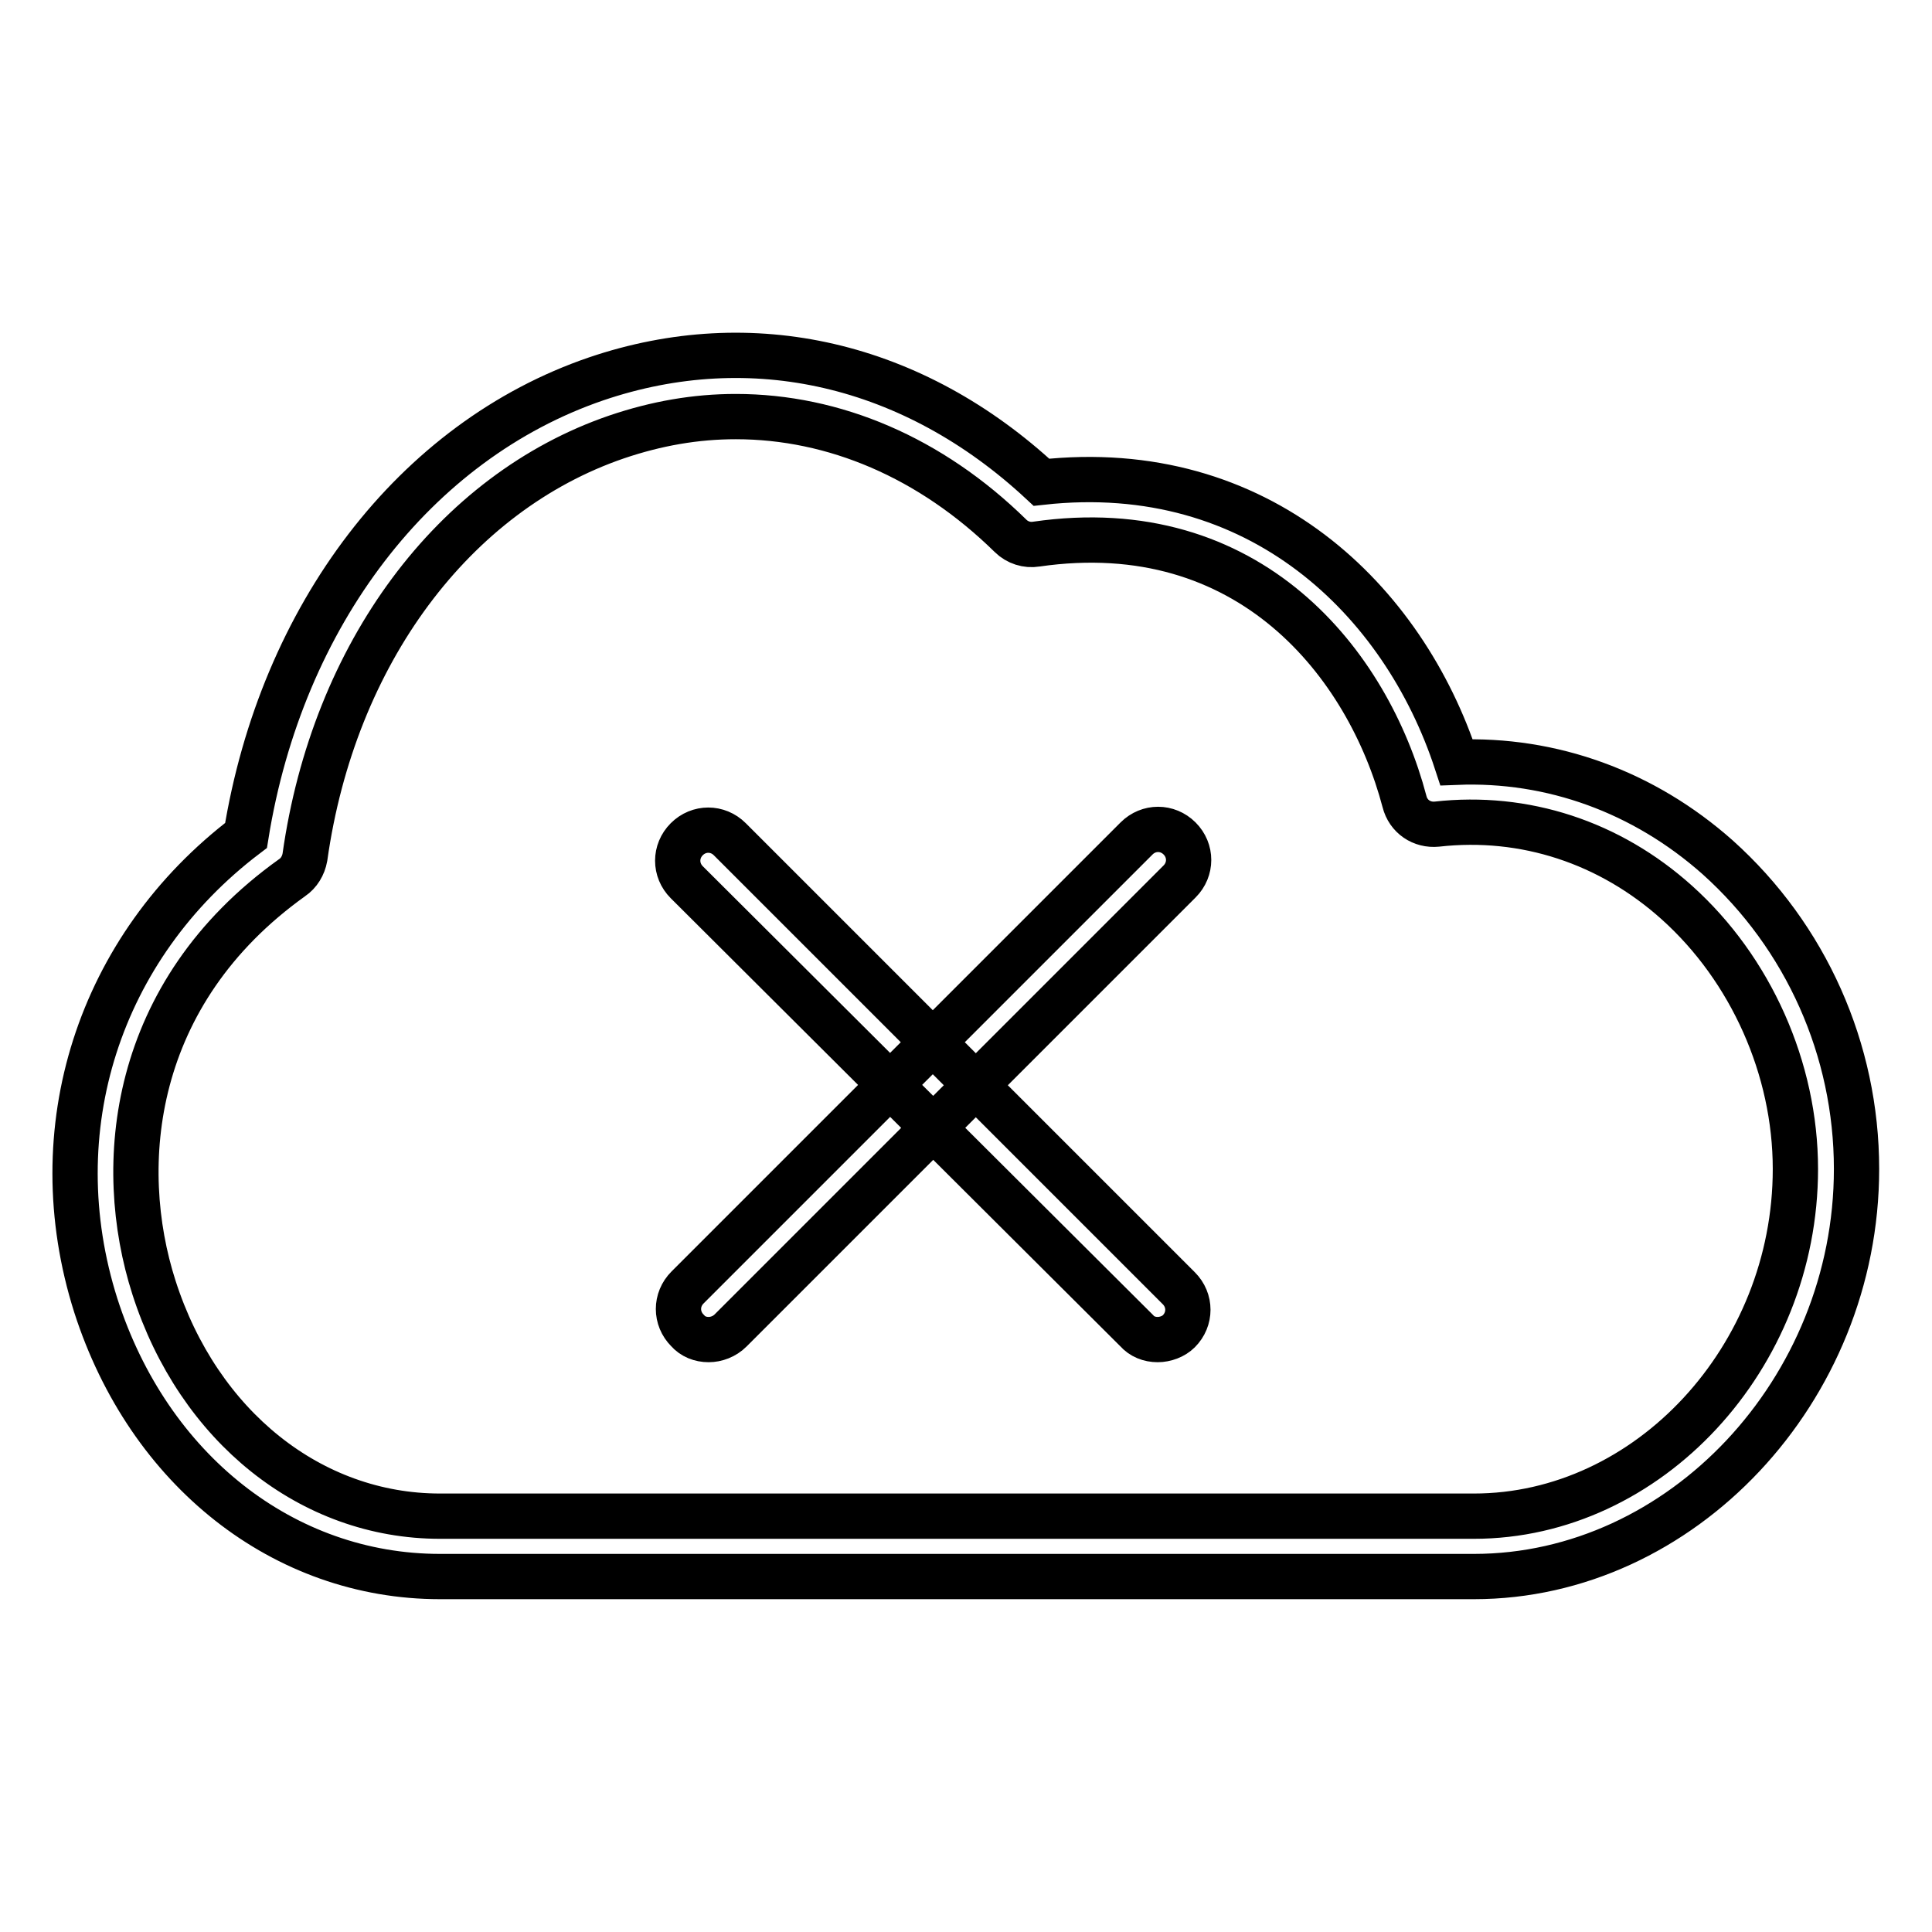 <?xml version="1.0" encoding="utf-8"?>
<!-- Svg Vector Icons : http://www.onlinewebfonts.com/icon -->
<!DOCTYPE svg PUBLIC "-//W3C//DTD SVG 1.1//EN" "http://www.w3.org/Graphics/SVG/1.1/DTD/svg11.dtd">
<svg version="1.1" xmlns="http://www.w3.org/2000/svg" xmlns:xlink="http://www.w3.org/1999/xlink" x="0px" y="0px" viewBox="0 0 256 256" enable-background="new 0 0 256 256" xml:space="preserve">
<g> <path stroke-width="6" fill-opacity="0" stroke="#000000"  d="M195.3,208.9h-137c-20.7,0-38.6-14.1-45.6-35.9c-7.4-23.3,0.4-47.5,19.9-62.3c4.7-29.2,22.4-52.3,46.4-60.5 c20.6-7,42-2.1,59,13.7C166.9,60.7,186,79.6,193,101c12.6-0.5,24.8,3.9,34.6,12.6c11.7,10.5,18.4,25.5,18.4,41.3 C246,184.2,222.8,208.9,195.3,208.9L195.3,208.9z M97.5,55.2c-5.3,0-10.5,0.9-15.8,2.7c-21.6,7.4-37.5,28.7-41.3,55.7 c-0.2,1.1-0.8,2.1-1.7,2.7c-21.4,15.3-23.5,38.1-18.3,54.3c5.9,18.4,20.8,30.3,37.9,30.3h137c23.1,0,42.6-21,42.6-46 c0-13.3-5.9-26.5-15.7-35.3c-8.9-8-20.2-11.7-31.8-10.4c-2,0.2-3.8-1-4.3-3C181.3,88,165.6,68,137.3,72.1c-1.2,0.2-2.5-0.2-3.4-1.1 C123.3,60.6,110.5,55.2,97.5,55.2z M153.4,177.5c-1.1,0-2.1-0.4-2.8-1.2L91,116.9c-1.6-1.6-1.6-4.1,0-5.7c1.6-1.6,4.1-1.6,5.7,0 l59.5,59.5c1.6,1.6,1.6,4.1,0,5.7C155.5,177.1,154.4,177.5,153.4,177.5z M93.9,177.5c-1.1,0-2.1-0.4-2.8-1.2 c-1.6-1.6-1.6-4.1,0-5.7l59.5-59.5c1.6-1.6,4.1-1.6,5.7,0c1.6,1.6,1.6,4.1,0,5.7l-59.5,59.5C96,177.1,94.9,177.5,93.9,177.5 L93.9,177.5z"/></g>
</svg>